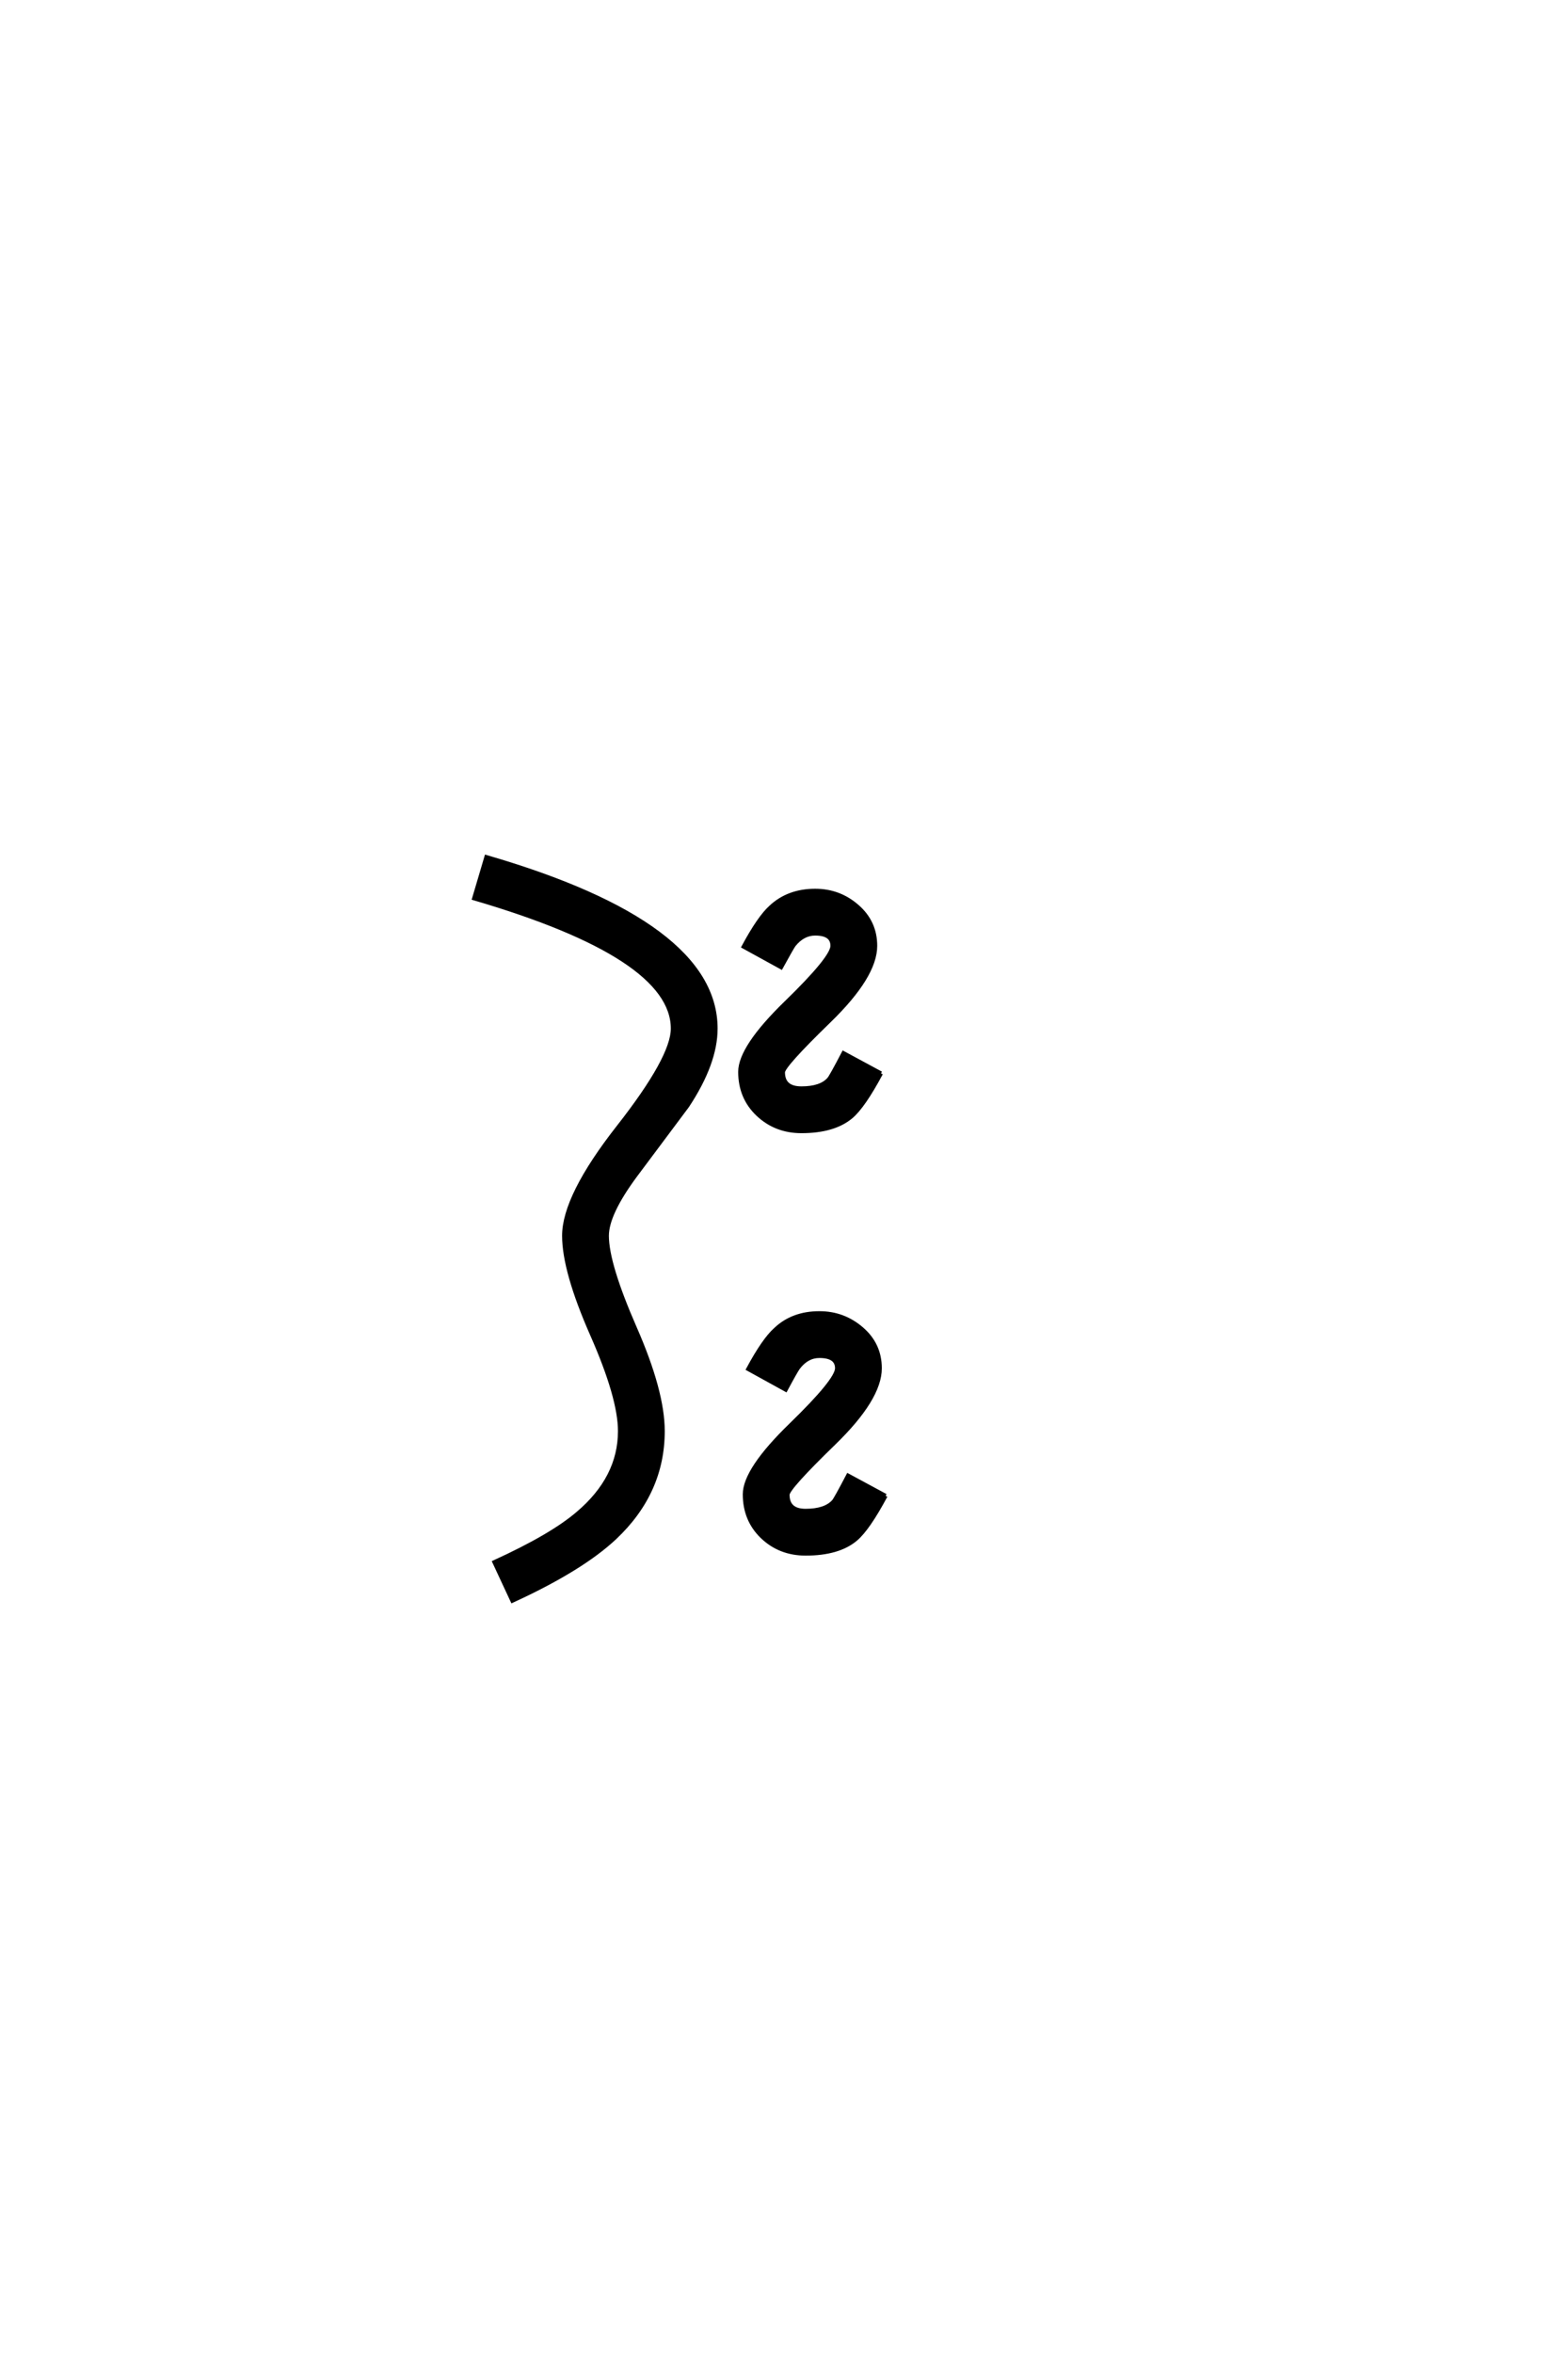 <?xml version='1.0' encoding='UTF-8'?>
<!DOCTYPE svg PUBLIC "-//W3C//DTD SVG 1.0//EN"
"http://www.w3.org/TR/2001/REC-SVG-20010904/DTD/svg10.dtd">

<svg xmlns='http://www.w3.org/2000/svg' version='1.0' width='40.0' height='60.0'>

 <g transform='scale(0.1 -0.1) translate(110.0 -370.0)'>
  <path d='M114.75 96.297
Q110.25 87.891 107.125 85.25
Q102.734 81.547 94.438 81.547
Q87.891 81.547 83.344 85.844
Q78.812 90.141 78.812 96.688
Q78.812 102.938 90.578 114.359
Q102.344 125.781 102.344 128.812
Q102.344 131.938 97.953 131.938
Q94.828 131.938 92.484 129
Q91.891 128.125 89.266 123.344
L79.688 128.609
Q83.688 136.031 86.625 138.672
Q91.109 142.875 97.953 142.875
Q104.109 142.875 108.688 138.859
Q113.281 134.859 113.281 128.812
Q113.281 121.094 101.516 109.672
Q89.75 98.25 89.75 96.578
Q89.75 92.484 94.438 92.484
Q99.422 92.484 101.469 94.828
Q101.953 95.312 105.172 101.469
L114.75 96.297
L114.75 96.297
M115.922 -11.422
Q111.422 -19.828 108.297 -22.469
Q103.906 -26.172 95.516 -26.172
Q88.969 -26.172 84.469 -21.875
Q79.984 -17.578 79.984 -11.031
Q79.984 -4.781 91.75 6.641
Q103.516 18.062 103.516 21.094
Q103.516 24.219 99.031 24.219
Q95.906 24.219 93.656 21.297
Q93.062 20.516 90.438 15.625
L80.859 20.906
Q84.859 28.328 87.797 30.953
Q92.188 35.156 99.031 35.156
Q105.172 35.156 109.812 31.156
Q114.453 27.156 114.453 21.094
Q114.453 13.375 102.688 1.953
Q90.922 -9.469 90.922 -11.141
Q90.922 -15.234 95.516 -15.234
Q100.484 -15.234 102.641 -12.891
Q103.125 -12.406 106.344 -6.25
L115.922 -11.422
L115.922 -11.422
M72.562 107.719
Q72.562 98.922 65.328 87.984
Q58.688 79.109 52.047 70.219
Q44.828 60.453 44.828 54.891
Q44.828 47.656 51.953 31.391
Q59.078 15.141 59.078 5.078
Q59.078 -10.547 46.875 -22.078
Q38.375 -30.078 20.703 -38.188
L16.109 -28.328
Q30.672 -21.688 37.406 -15.922
Q48.141 -6.844 48.141 5.078
Q48.141 13.578 41.016 29.734
Q33.891 45.906 33.891 54.891
Q33.891 64.938 47.75 82.609
Q61.625 100.297 61.625 107.719
Q61.625 126.078 10.938 140.922
L14.062 151.469
Q72.562 134.469 72.562 107.719
' style='fill: #000000; stroke: #000000'/>
 </g>
</svg>
